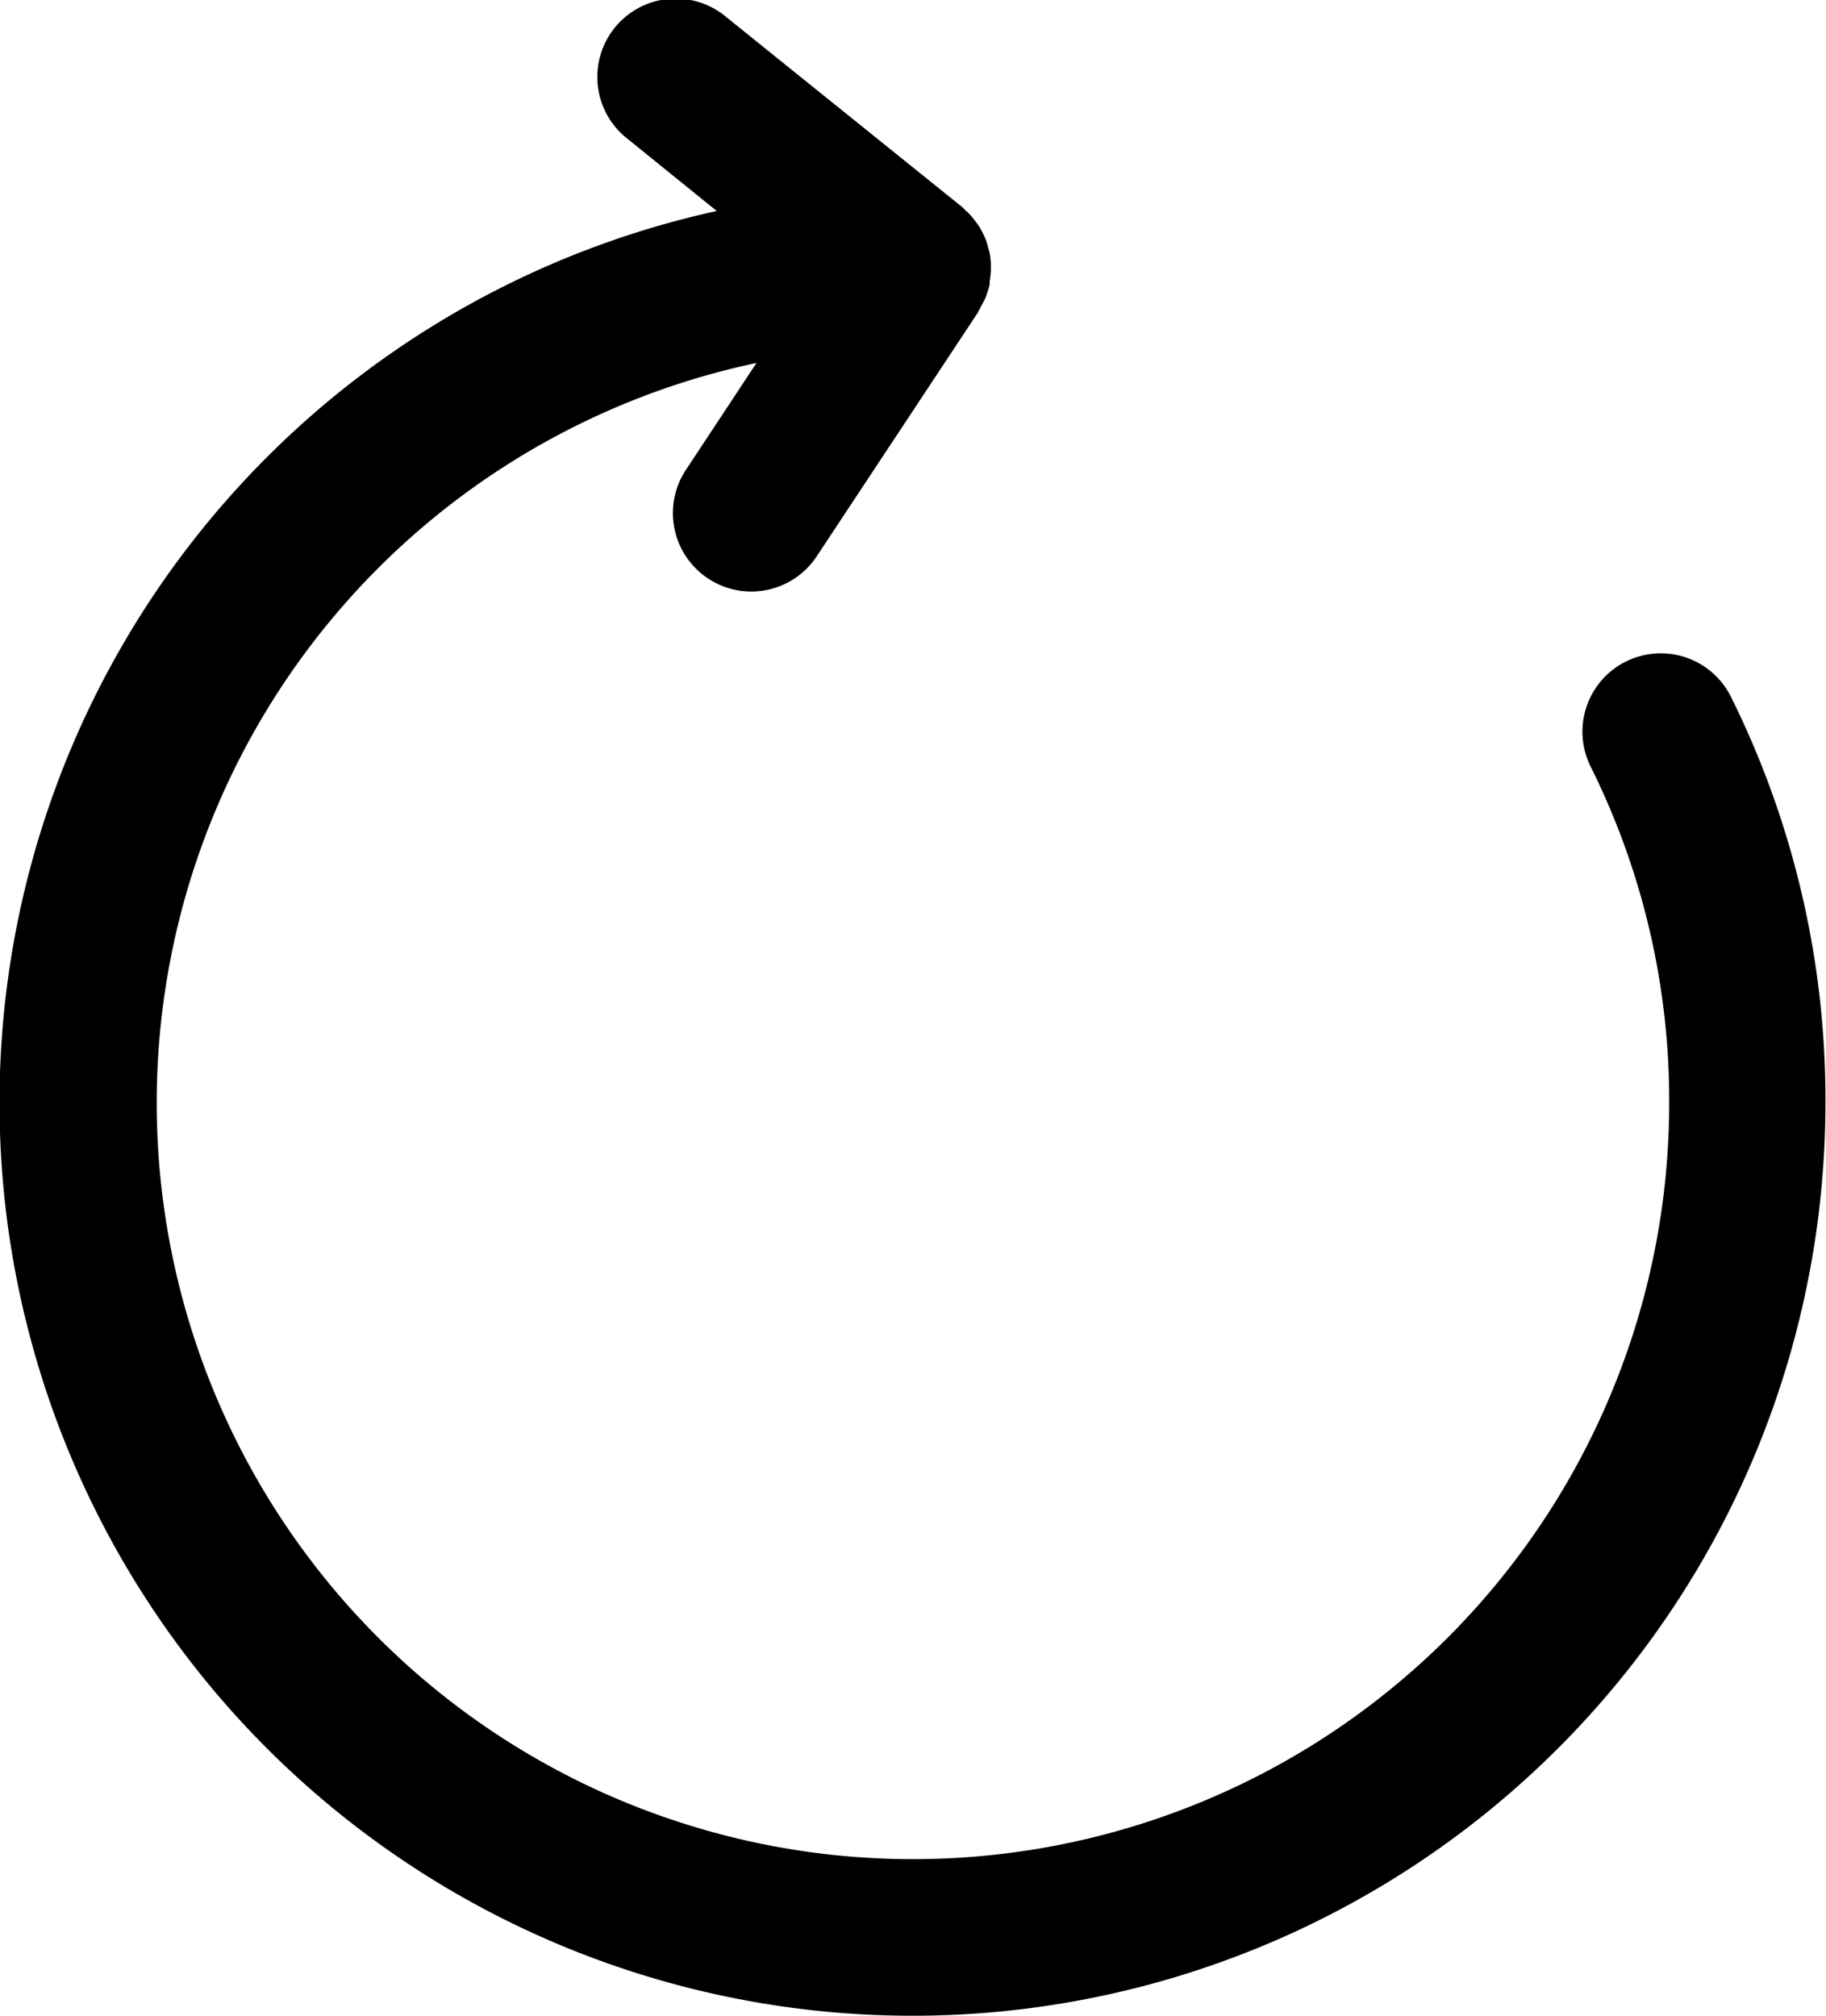 <svg xmlns="http://www.w3.org/2000/svg" width="22.685" height="25.042" viewBox="0 0 22.685 25.042">
  <g id="Group_72" data-name="Group 72" transform="translate(-12528.44 -1865.19)">
    <g id="Group_71" data-name="Group 71">
      <path id="Path_225" data-name="Path 225" d="M12549.944,1873.846a.973.973,0,1,0-1.743.867,9.309,9.309,0,0,1,.976,4.177,9.395,9.395,0,1,1-11.339-9.191l-.87,1.318a.974.974,0,1,0,1.625,1.074l2-3.025h0l0-.007a.865.865,0,0,0,.045-.083.85.85,0,0,0,.041-.078,1.076,1.076,0,0,0,.056-.176c0-.012,0-.024,0-.035a.9.9,0,0,0,.015-.153v-.011c0-.019,0-.036,0-.054a1,1,0,0,0-.012-.12.721.721,0,0,0-.021-.079.845.845,0,0,0-.029-.1c-.011-.026-.022-.052-.035-.077a.913.913,0,0,0-.047-.087c-.016-.024-.032-.047-.05-.07s-.039-.05-.062-.075a.761.761,0,0,0-.065-.063.444.444,0,0,0-.037-.037l-2.927-2.357a.974.974,0,1,0-1.221,1.517l1.1.89a11.342,11.342,0,1,0,13.774,11.077A11.236,11.236,0,0,0,12549.944,1873.846Z"/>
    </g>
  </g>
</svg>
